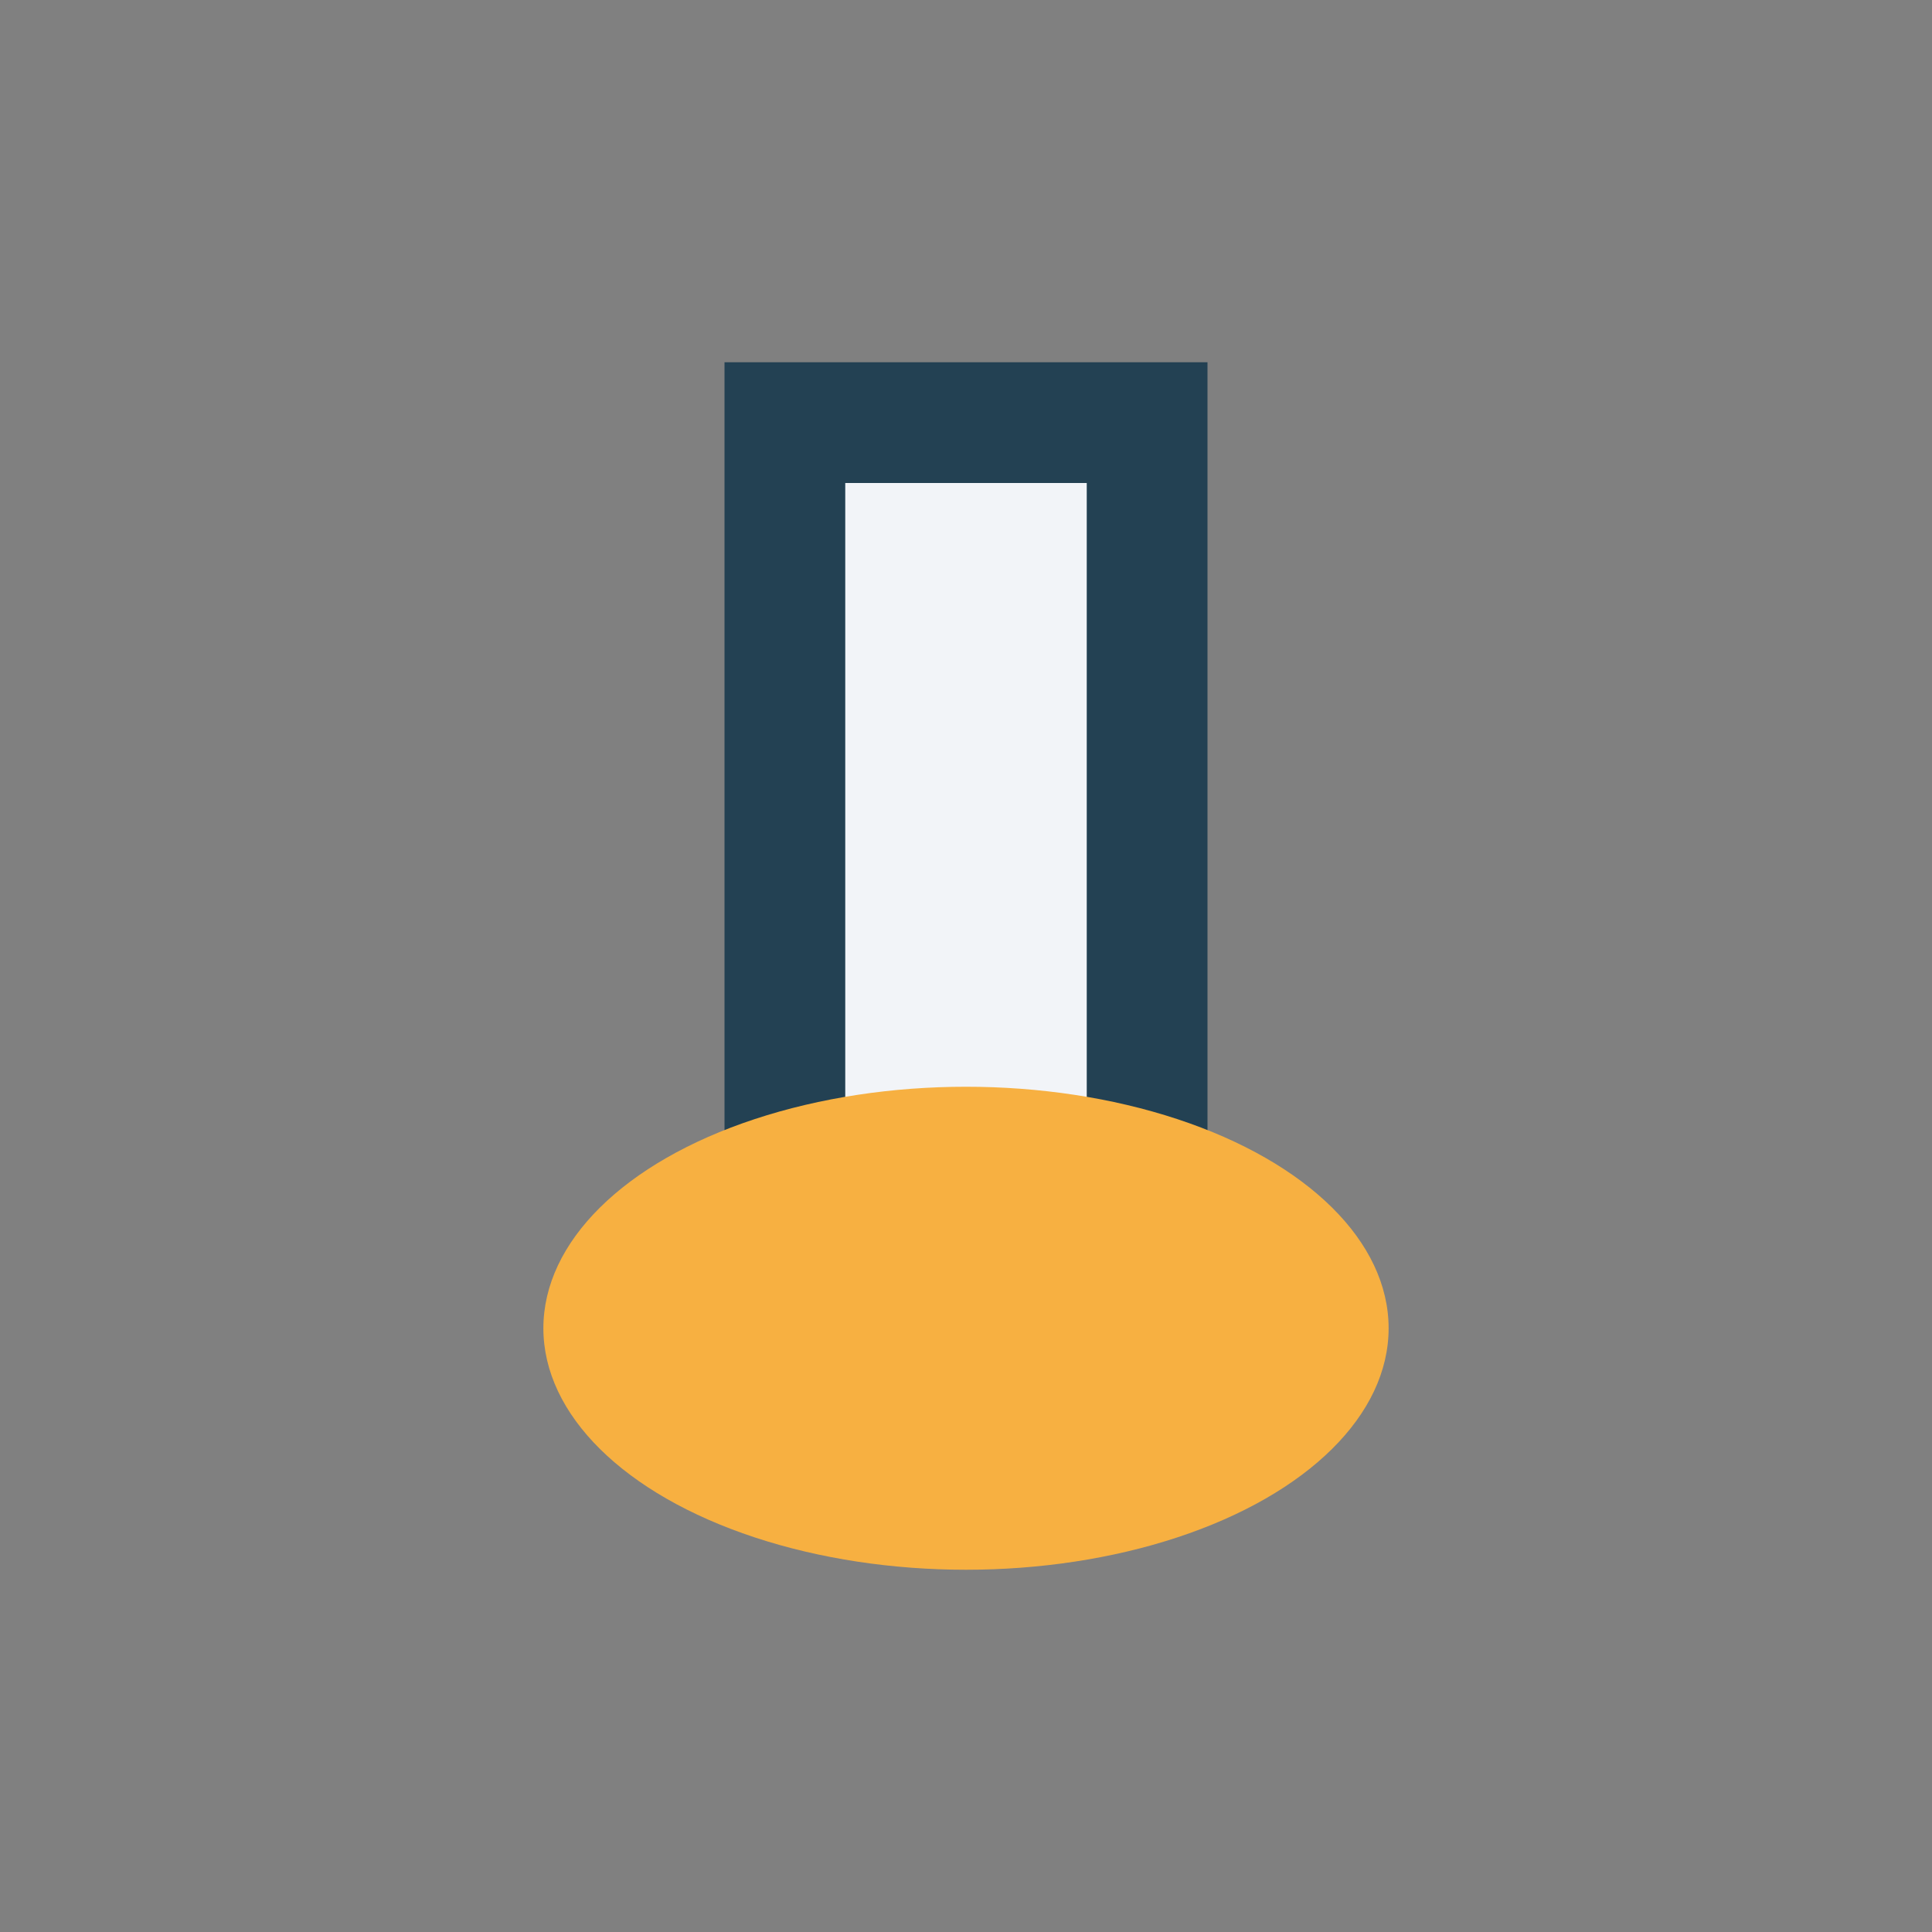 <?xml version="1.0" encoding="UTF-8"?>
<svg xmlns="http://www.w3.org/2000/svg" width="32" height="32" viewBox="0 0 32 32"><rect x="0" y="0" width="32" height="32" fill="#808080" stroke="none"/><rect x="13" y="7" width="6" height="13" fill="#F2F4F8" stroke="#234153" stroke-width="2"/><ellipse cx="16" cy="22" rx="7" ry="4" fill="#F7B041"/></svg>